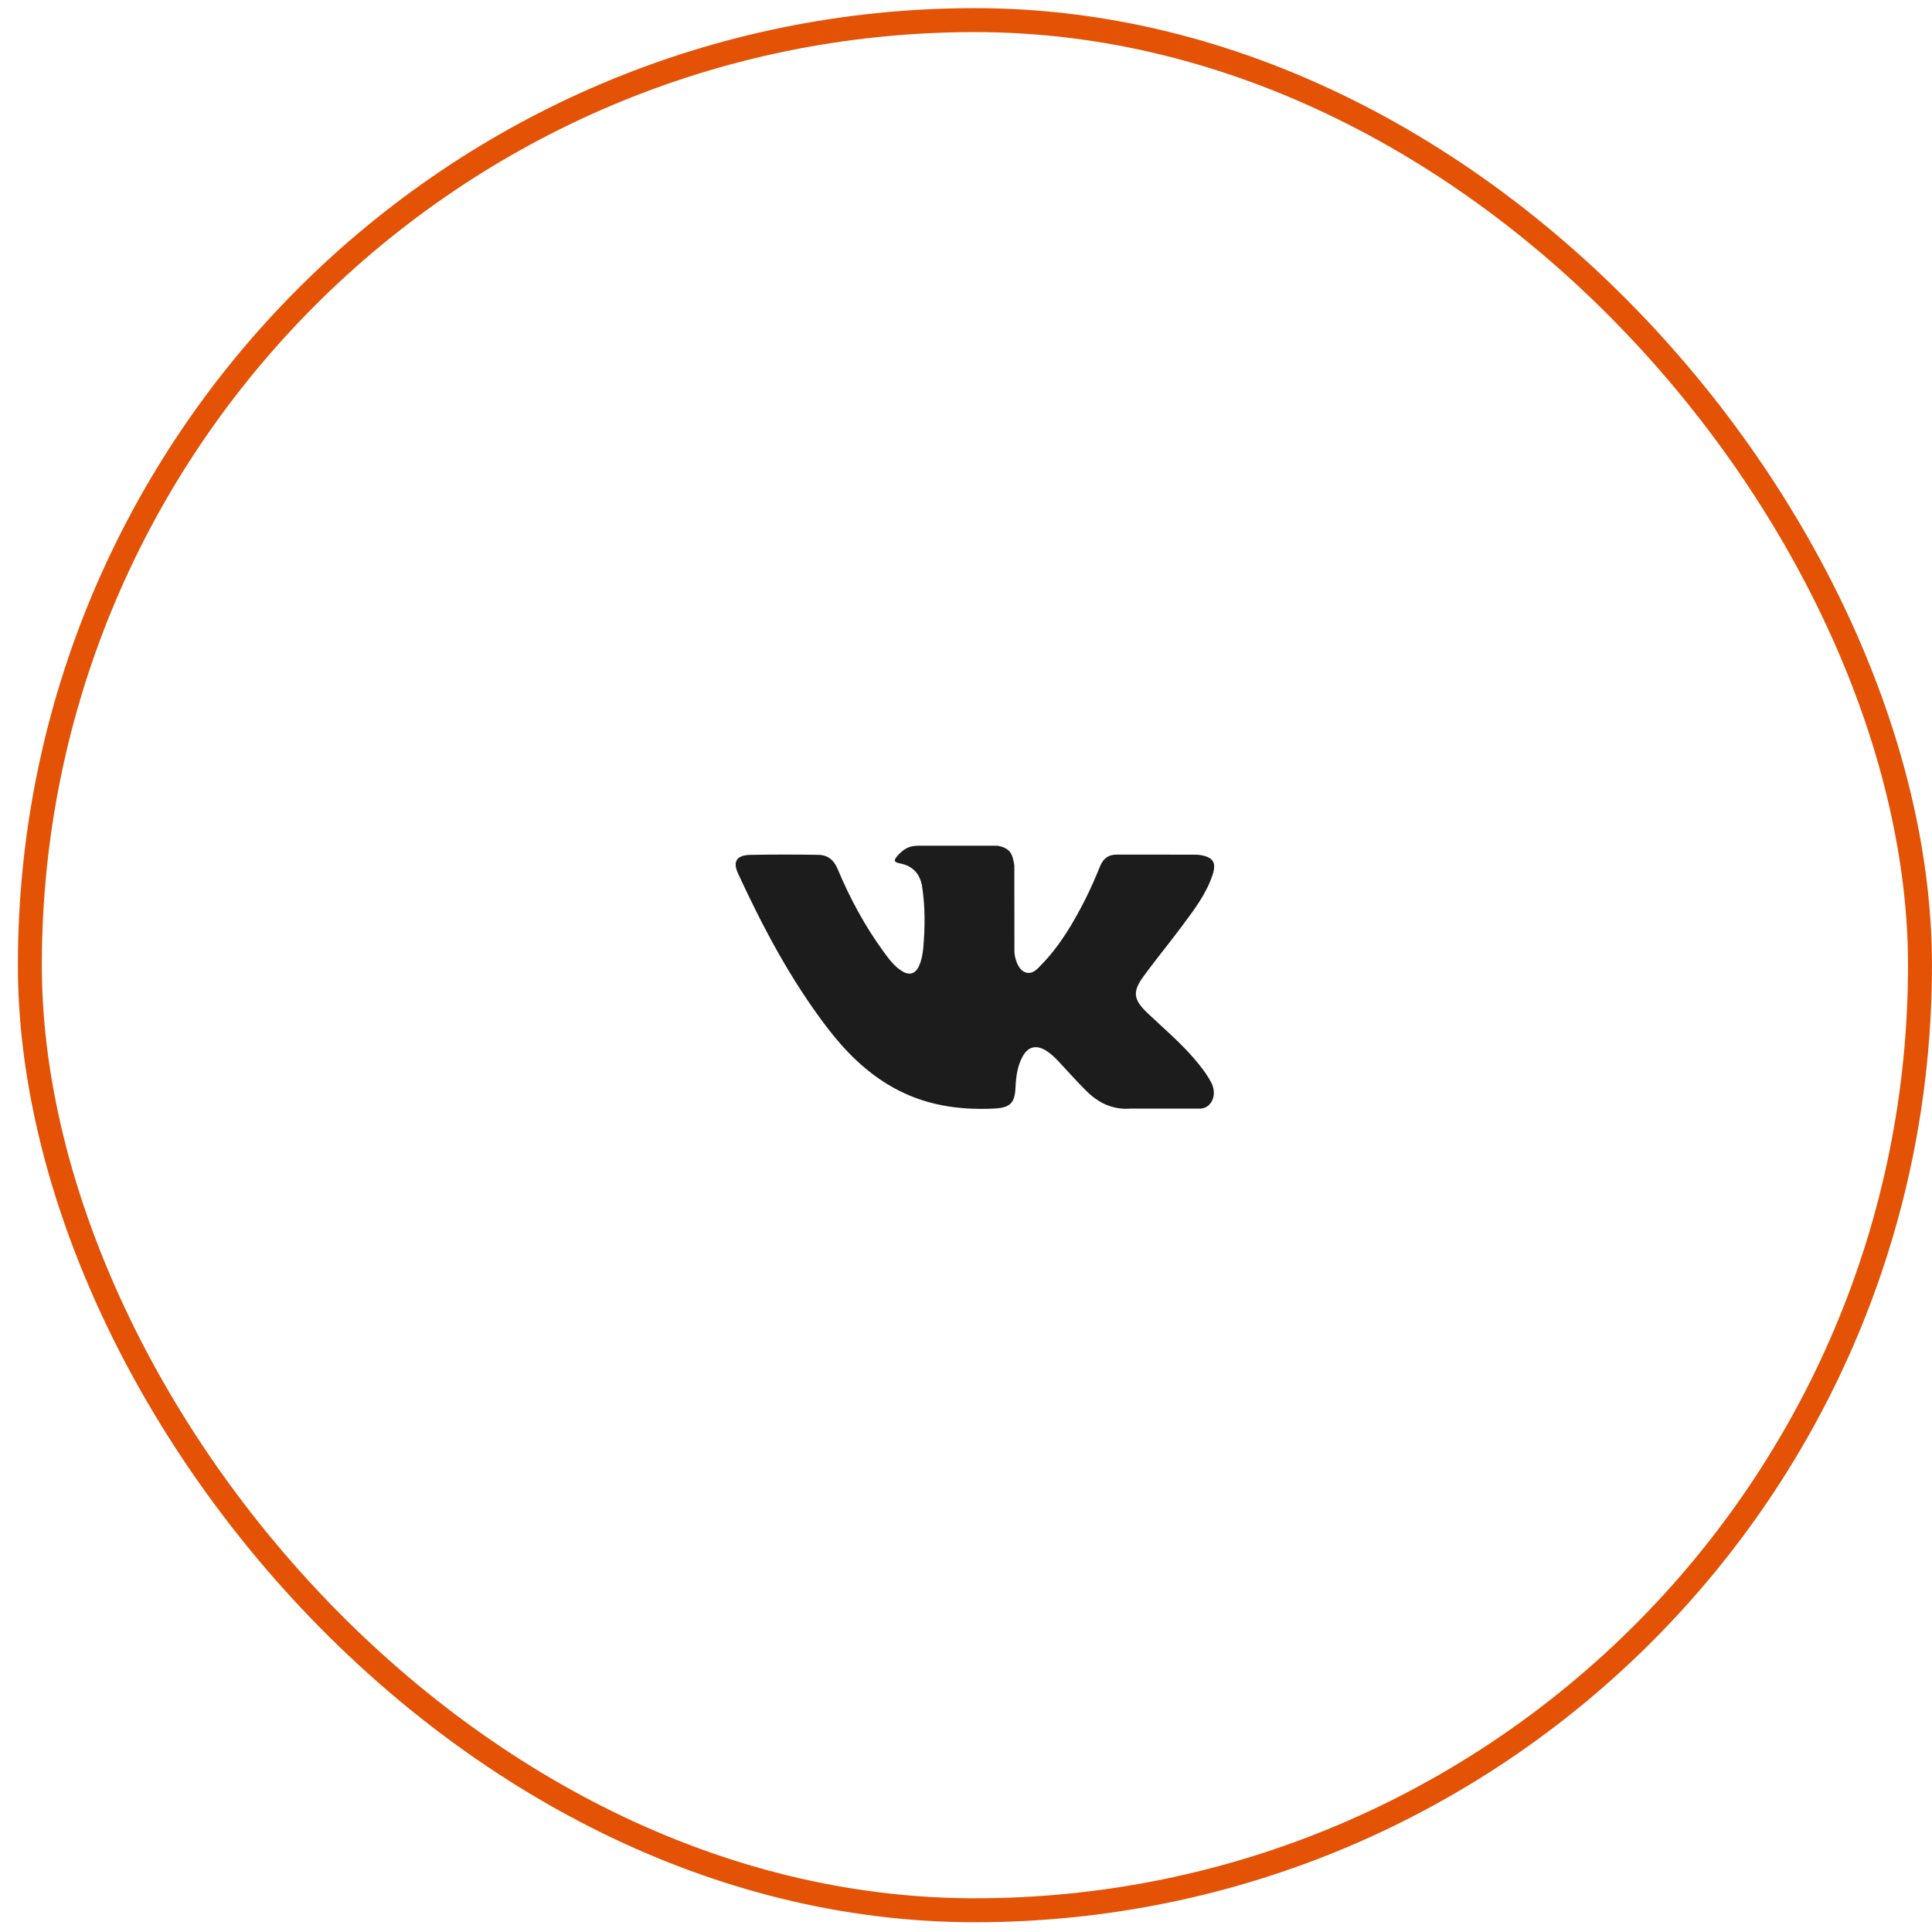 <?xml version="1.0" encoding="UTF-8"?> <svg xmlns="http://www.w3.org/2000/svg" width="51" height="51" viewBox="0 0 51 51" fill="none"><rect x="0.788" y="0.531" width="49.895" height="49.895" rx="24.947" stroke="#E35205" stroke-width="0.632"></rect><g clip-path="url(#clip0_87_952)"><path fill-rule="evenodd" clip-rule="evenodd" d="M30.291 26.742C30.71 27.139 31.152 27.513 31.528 27.951C31.694 28.145 31.851 28.346 31.972 28.572C32.142 28.893 31.988 29.246 31.692 29.265L29.852 29.264C29.377 29.302 28.998 29.117 28.68 28.801C28.425 28.549 28.189 28.281 27.944 28.02C27.844 27.913 27.739 27.813 27.613 27.734C27.362 27.576 27.144 27.624 27 27.879C26.854 28.138 26.821 28.424 26.806 28.713C26.787 29.134 26.656 29.245 26.221 29.264C25.29 29.307 24.407 29.17 23.587 28.714C22.864 28.312 22.304 27.744 21.816 27.102C20.865 25.851 20.138 24.476 19.484 23.062C19.337 22.744 19.444 22.573 19.806 22.567C20.406 22.555 21.006 22.556 21.607 22.566C21.851 22.569 22.013 22.705 22.107 22.929C22.432 23.706 22.829 24.444 23.328 25.128C23.461 25.311 23.596 25.493 23.789 25.621C24.003 25.763 24.165 25.716 24.266 25.485C24.329 25.339 24.357 25.181 24.372 25.024C24.419 24.484 24.425 23.945 24.342 23.407C24.291 23.072 24.096 22.854 23.752 22.791C23.576 22.758 23.602 22.695 23.687 22.597C23.835 22.429 23.974 22.324 24.251 22.324H26.331C26.658 22.387 26.731 22.53 26.776 22.85L26.778 25.095C26.774 25.219 26.841 25.587 27.071 25.669C27.255 25.728 27.376 25.585 27.486 25.471C27.985 24.958 28.34 24.351 28.657 23.722C28.798 23.446 28.919 23.159 29.037 22.872C29.124 22.659 29.26 22.554 29.507 22.559L31.509 22.561C31.568 22.561 31.628 22.562 31.685 22.571C32.023 22.627 32.115 22.768 32.011 23.088C31.847 23.59 31.527 24.009 31.215 24.429C30.881 24.878 30.524 25.312 30.193 25.763C29.889 26.176 29.913 26.384 30.291 26.742Z" fill="#1C1C1C"></path></g><defs><clipPath id="clip0_87_952"><rect width="12.632" height="12.632" fill="white" transform="translate(19.42 19.164)"></rect></clipPath></defs></svg> 